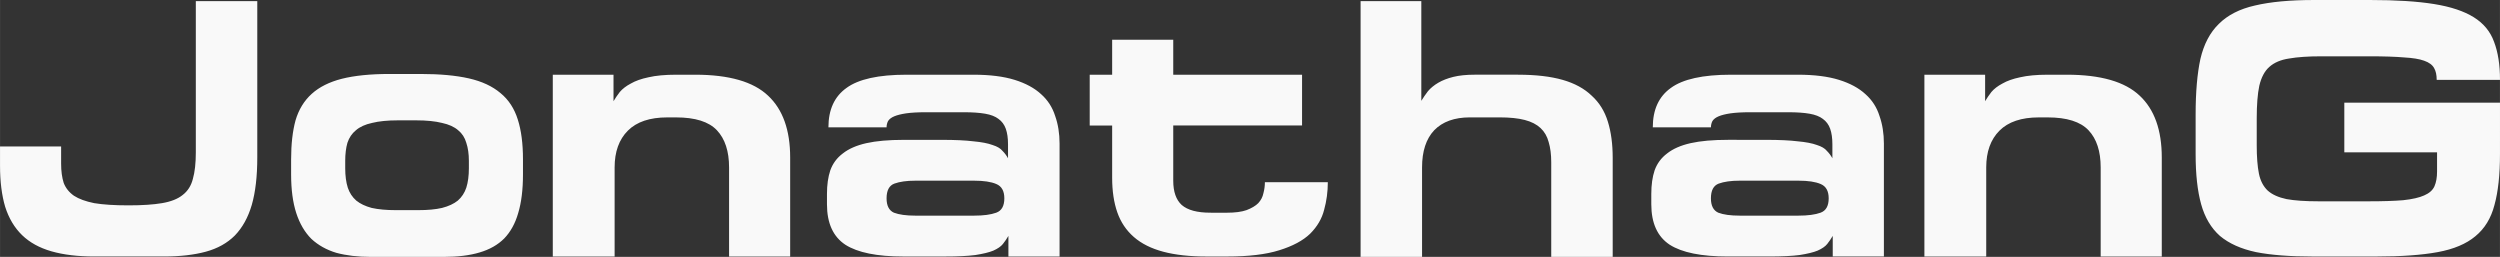 <?xml version="1.0" encoding="UTF-8" standalone="no"?>
<!-- Created with Inkscape (http://www.inkscape.org/) -->

<svg
   width="487.797"
   height="50.123"
   viewBox="0 0 129.063 13.262"
   version="1.1"
   id="svg1"
   xmlns="http://www.w3.org/2000/svg"
   xmlns:svg="http://www.w3.org/2000/svg">
  <rect x="0" y="0" width="129.063" height="13.262" fill="#333333" stroke="none"/>
  <defs
     id="defs1" />
  <g
     id="layer1"
     transform="translate(-1.879,-4.482)">
    <path
       d="M 5.033,12.043 H 1.879 v 0.988 q 0,1.235 0.266,2.128 0.285,0.893 0.874,1.463 0.589,0.57 1.52,0.836 0.931,0.266 2.223,0.266 h 3.572 q 1.254,0 2.166,-0.247 0.912,-0.247 1.501,-0.836 0.589,-0.608 0.874,-1.577 0.285,-0.988 0.285,-2.451 V 4.539 h -3.173 v 7.809 q 0,0.836 -0.152,1.368 -0.133,0.532 -0.532,0.836 -0.38,0.304 -1.064,0.418 -0.665,0.114 -1.729,0.114 -1.083,0 -1.767,-0.114 Q 6.078,14.836 5.698,14.589 5.318,14.323 5.166,13.924 5.033,13.506 5.033,12.936 Z M 21.98,8.301 q -1.463,0 -2.451,0.247 -0.969,0.247 -1.558,0.779 -0.589,0.532 -0.836,1.368 -0.228,0.836 -0.228,2.014 v 0.779 q 0,1.178 0.266,1.995 0.266,0.817 0.779,1.33 0.532,0.494 1.292,0.722 0.779,0.209 1.767,0.209 h 3.781 q 1.083,0 1.843,-0.228 0.779,-0.228 1.273,-0.722 0.494,-0.513 0.722,-1.311 0.247,-0.817 0.247,-1.995 v -0.779 q 0,-1.216 -0.266,-2.052 Q 28.345,9.802 27.718,9.289 27.091,8.757 26.084,8.529 25.077,8.301 23.595,8.301 Z m 4.104,4.864 q 0,0.589 -0.133,1.007 -0.133,0.399 -0.437,0.665 -0.304,0.247 -0.817,0.38 -0.494,0.114 -1.216,0.114 h -1.178 q -0.722,0 -1.235,-0.114 -0.494,-0.133 -0.798,-0.38 -0.304,-0.266 -0.437,-0.665 -0.133,-0.418 -0.133,-1.007 v -0.38 q 0,-0.532 0.114,-0.931 0.133,-0.399 0.437,-0.646 0.304,-0.266 0.836,-0.38 0.532,-0.133 1.33,-0.133 h 0.95 q 0.798,0 1.33,0.133 0.532,0.114 0.836,0.38 0.304,0.247 0.418,0.646 0.133,0.399 0.133,0.931 z M 37.769,8.339 h -0.988 q -0.855,0 -1.425,0.133 -0.551,0.114 -0.912,0.323 -0.361,0.19 -0.57,0.437 -0.19,0.247 -0.323,0.475 V 8.339 H 30.416 v 9.386 h 3.192 v -4.598 q 0,-1.216 0.684,-1.9 0.684,-0.684 2.033,-0.684 h 0.456 q 1.482,0 2.109,0.665 0.627,0.665 0.627,1.919 v 4.598 h 3.154 v -5.111 q 0,-2.128 -1.14,-3.192 -1.14,-1.083 -3.762,-1.083 z m 10.773,3.363 q -1.178,0 -1.938,0.171 -0.76,0.171 -1.216,0.532 -0.456,0.342 -0.646,0.874 -0.171,0.513 -0.171,1.216 v 0.532 q 0,1.463 0.95,2.09 0.95,0.608 3.002,0.608 h 2.109 q 1.007,0 1.596,-0.076 0.608,-0.095 0.931,-0.228 0.342,-0.152 0.494,-0.342 0.152,-0.19 0.285,-0.418 v 1.064 h 2.641 v -5.833 q 0,-0.779 -0.228,-1.425 Q 56.141,9.802 55.628,9.346 55.115,8.871 54.26,8.605 53.405,8.339 52.132,8.339 h -3.458 q -2.166,0 -3.097,0.684 -0.931,0.665 -0.931,2.033 H 47.648 q 0,-0.171 0.076,-0.323 0.095,-0.152 0.323,-0.247 0.228,-0.095 0.608,-0.152 0.399,-0.057 1.007,-0.057 h 1.995 q 0.646,0 1.083,0.076 0.437,0.076 0.684,0.266 0.266,0.19 0.38,0.513 0.114,0.323 0.114,0.798 v 0.722 q -0.114,-0.209 -0.285,-0.38 -0.152,-0.19 -0.513,-0.304 -0.361,-0.133 -0.988,-0.19 -0.608,-0.076 -1.634,-0.076 z M 47.648,14.722 q 0,-0.608 0.399,-0.76 0.418,-0.152 1.083,-0.152 h 3.04 q 0.741,0 1.14,0.171 0.418,0.171 0.418,0.741 0,0.589 -0.418,0.741 -0.418,0.152 -1.14,0.152 h -3.04 q -0.703,0 -1.102,-0.152 Q 47.648,15.292 47.648,14.722 Z m 16.719,0.741 q -1.026,0 -1.482,-0.399 -0.437,-0.399 -0.437,-1.254 v -2.85 h 6.65 V 8.339 h -6.65 v -1.805 h -3.154 v 1.805 h -1.159 v 2.622 h 1.159 v 2.698 q 0,1.026 0.266,1.786 0.266,0.76 0.855,1.273 0.589,0.513 1.52,0.76 0.931,0.247 2.242,0.247 h 1.045 q 1.672,0 2.698,-0.323 1.045,-0.323 1.596,-0.855 0.551,-0.551 0.722,-1.235 0.19,-0.684 0.19,-1.425 h -3.249 q 0,0.285 -0.076,0.57 -0.057,0.285 -0.266,0.513 -0.209,0.209 -0.608,0.361 -0.38,0.133 -1.026,0.133 z m 15.883,-7.125 h -2.223 q -0.665,0 -1.121,0.114 -0.456,0.114 -0.779,0.304 -0.323,0.19 -0.532,0.437 Q 75.407,9.441 75.255,9.688 V 4.539 H 72.12 V 17.743 h 3.173 v -4.617 q 0,-1.254 0.627,-1.919 0.646,-0.665 1.843,-0.665 h 1.539 q 0.779,0 1.292,0.133 0.513,0.133 0.817,0.418 0.304,0.285 0.418,0.722 0.133,0.437 0.133,1.045 v 4.883 h 3.173 v -5.111 q 0,-1.064 -0.247,-1.862 Q 84.64,9.954 84.051,9.422 83.481,8.871 82.55,8.605 81.619,8.339 80.251,8.339 Z m 10.849,3.363 q -1.178,0 -1.938,0.171 -0.76,0.171 -1.216,0.532 -0.456,0.342 -0.646,0.874 -0.171,0.513 -0.171,1.216 v 0.532 q 0,1.463 0.95,2.09 0.95,0.608 3.002,0.608 h 2.109 q 1.007,0 1.596,-0.076 0.608,-0.095 0.931,-0.228 0.342,-0.152 0.494,-0.342 0.152,-0.19 0.285,-0.418 v 1.064 h 2.641 v -5.833 q 0,-0.779 -0.228,-1.425 Q 98.7,9.802 98.187,9.346 97.674,8.871 96.819,8.605 95.964,8.339 94.691,8.339 h -3.458 q -2.166,0 -3.097,0.684 -0.931,0.665 -0.931,2.033 h 3.002 q 0,-0.171 0.076,-0.323 0.095,-0.152 0.323,-0.247 0.228,-0.095 0.608,-0.152 0.399,-0.057 1.007,-0.057 h 1.995 q 0.646,0 1.083,0.076 0.437,0.076 0.684,0.266 0.266,0.19 0.38,0.513 0.114,0.323 0.114,0.798 v 0.722 q -0.114,-0.209 -0.285,-0.38 -0.152,-0.19 -0.513,-0.304 -0.361,-0.133 -0.988,-0.19 -0.608,-0.076 -1.634,-0.076 z m -0.893,3.021 q 0,-0.608 0.399,-0.76 0.418,-0.152 1.083,-0.152 h 3.04 q 0.741,0 1.14,0.171 0.418,0.171 0.418,0.741 0,0.589 -0.418,0.741 -0.418,0.152 -1.14,0.152 h -3.04 q -0.703,0 -1.102,-0.152 -0.38,-0.171 -0.38,-0.741 z M 108.58,8.339 h -0.988 q -0.855,0 -1.425,0.133 -0.551,0.114 -0.912,0.323 -0.361,0.19 -0.57,0.437 -0.19,0.247 -0.323,0.475 V 8.339 h -3.135 v 9.386 h 3.192 v -4.598 q 0,-1.216 0.684,-1.9 0.684,-0.684 2.033,-0.684 h 0.456 q 1.482,0 2.109,0.665 0.627,0.665 0.627,1.919 v 4.598 h 3.154 v -5.111 q 0,-2.128 -1.14,-3.192 -1.14,-1.083 -3.762,-1.083 z m 15.618,-0.95 q 1.121,0 1.786,0.057 0.684,0.038 1.045,0.171 0.38,0.133 0.513,0.38 0.133,0.228 0.133,0.608 h 3.268 q 0,-1.159 -0.304,-1.957 -0.285,-0.798 -1.045,-1.273 -0.76,-0.475 -2.052,-0.684 -1.292,-0.209 -3.306,-0.209 h -2.888 q -1.862,0 -3.059,0.285 -1.178,0.266 -1.862,0.95 -0.684,0.665 -0.95,1.805 -0.247,1.14 -0.247,2.869 v 2.052 q 0,1.558 0.285,2.584 0.285,1.026 0.969,1.634 0.703,0.589 1.862,0.836 1.159,0.228 2.926,0.228 h 3.287 q 1.938,0 3.173,-0.228 1.235,-0.228 1.938,-0.817 0.722,-0.589 0.988,-1.615 0.285,-1.026 0.285,-2.641 V 9.783 h -8.037 v 2.565 h 4.788 v 0.988 q 0,0.456 -0.133,0.76 -0.133,0.304 -0.532,0.475 -0.38,0.171 -1.083,0.247 -0.684,0.057 -1.786,0.057 h -2.584 q -1.026,0 -1.653,-0.114 -0.627,-0.133 -0.969,-0.437 -0.342,-0.323 -0.456,-0.874 -0.114,-0.57 -0.114,-1.463 v -1.387 q 0,-1.064 0.133,-1.691 0.152,-0.646 0.513,-0.969 0.38,-0.342 1.026,-0.437 0.646,-0.114 1.653,-0.114 z"
       id="text1"
       style="font-weight:bold;font-size:18.999px;font-family:MicroExtendFLF;-inkscape-font-specification:'MicroExtendFLF Bold';fill:#f9f9f9;stroke-width:0"
       aria-label="JonathanG" />
  </g>
</svg>
